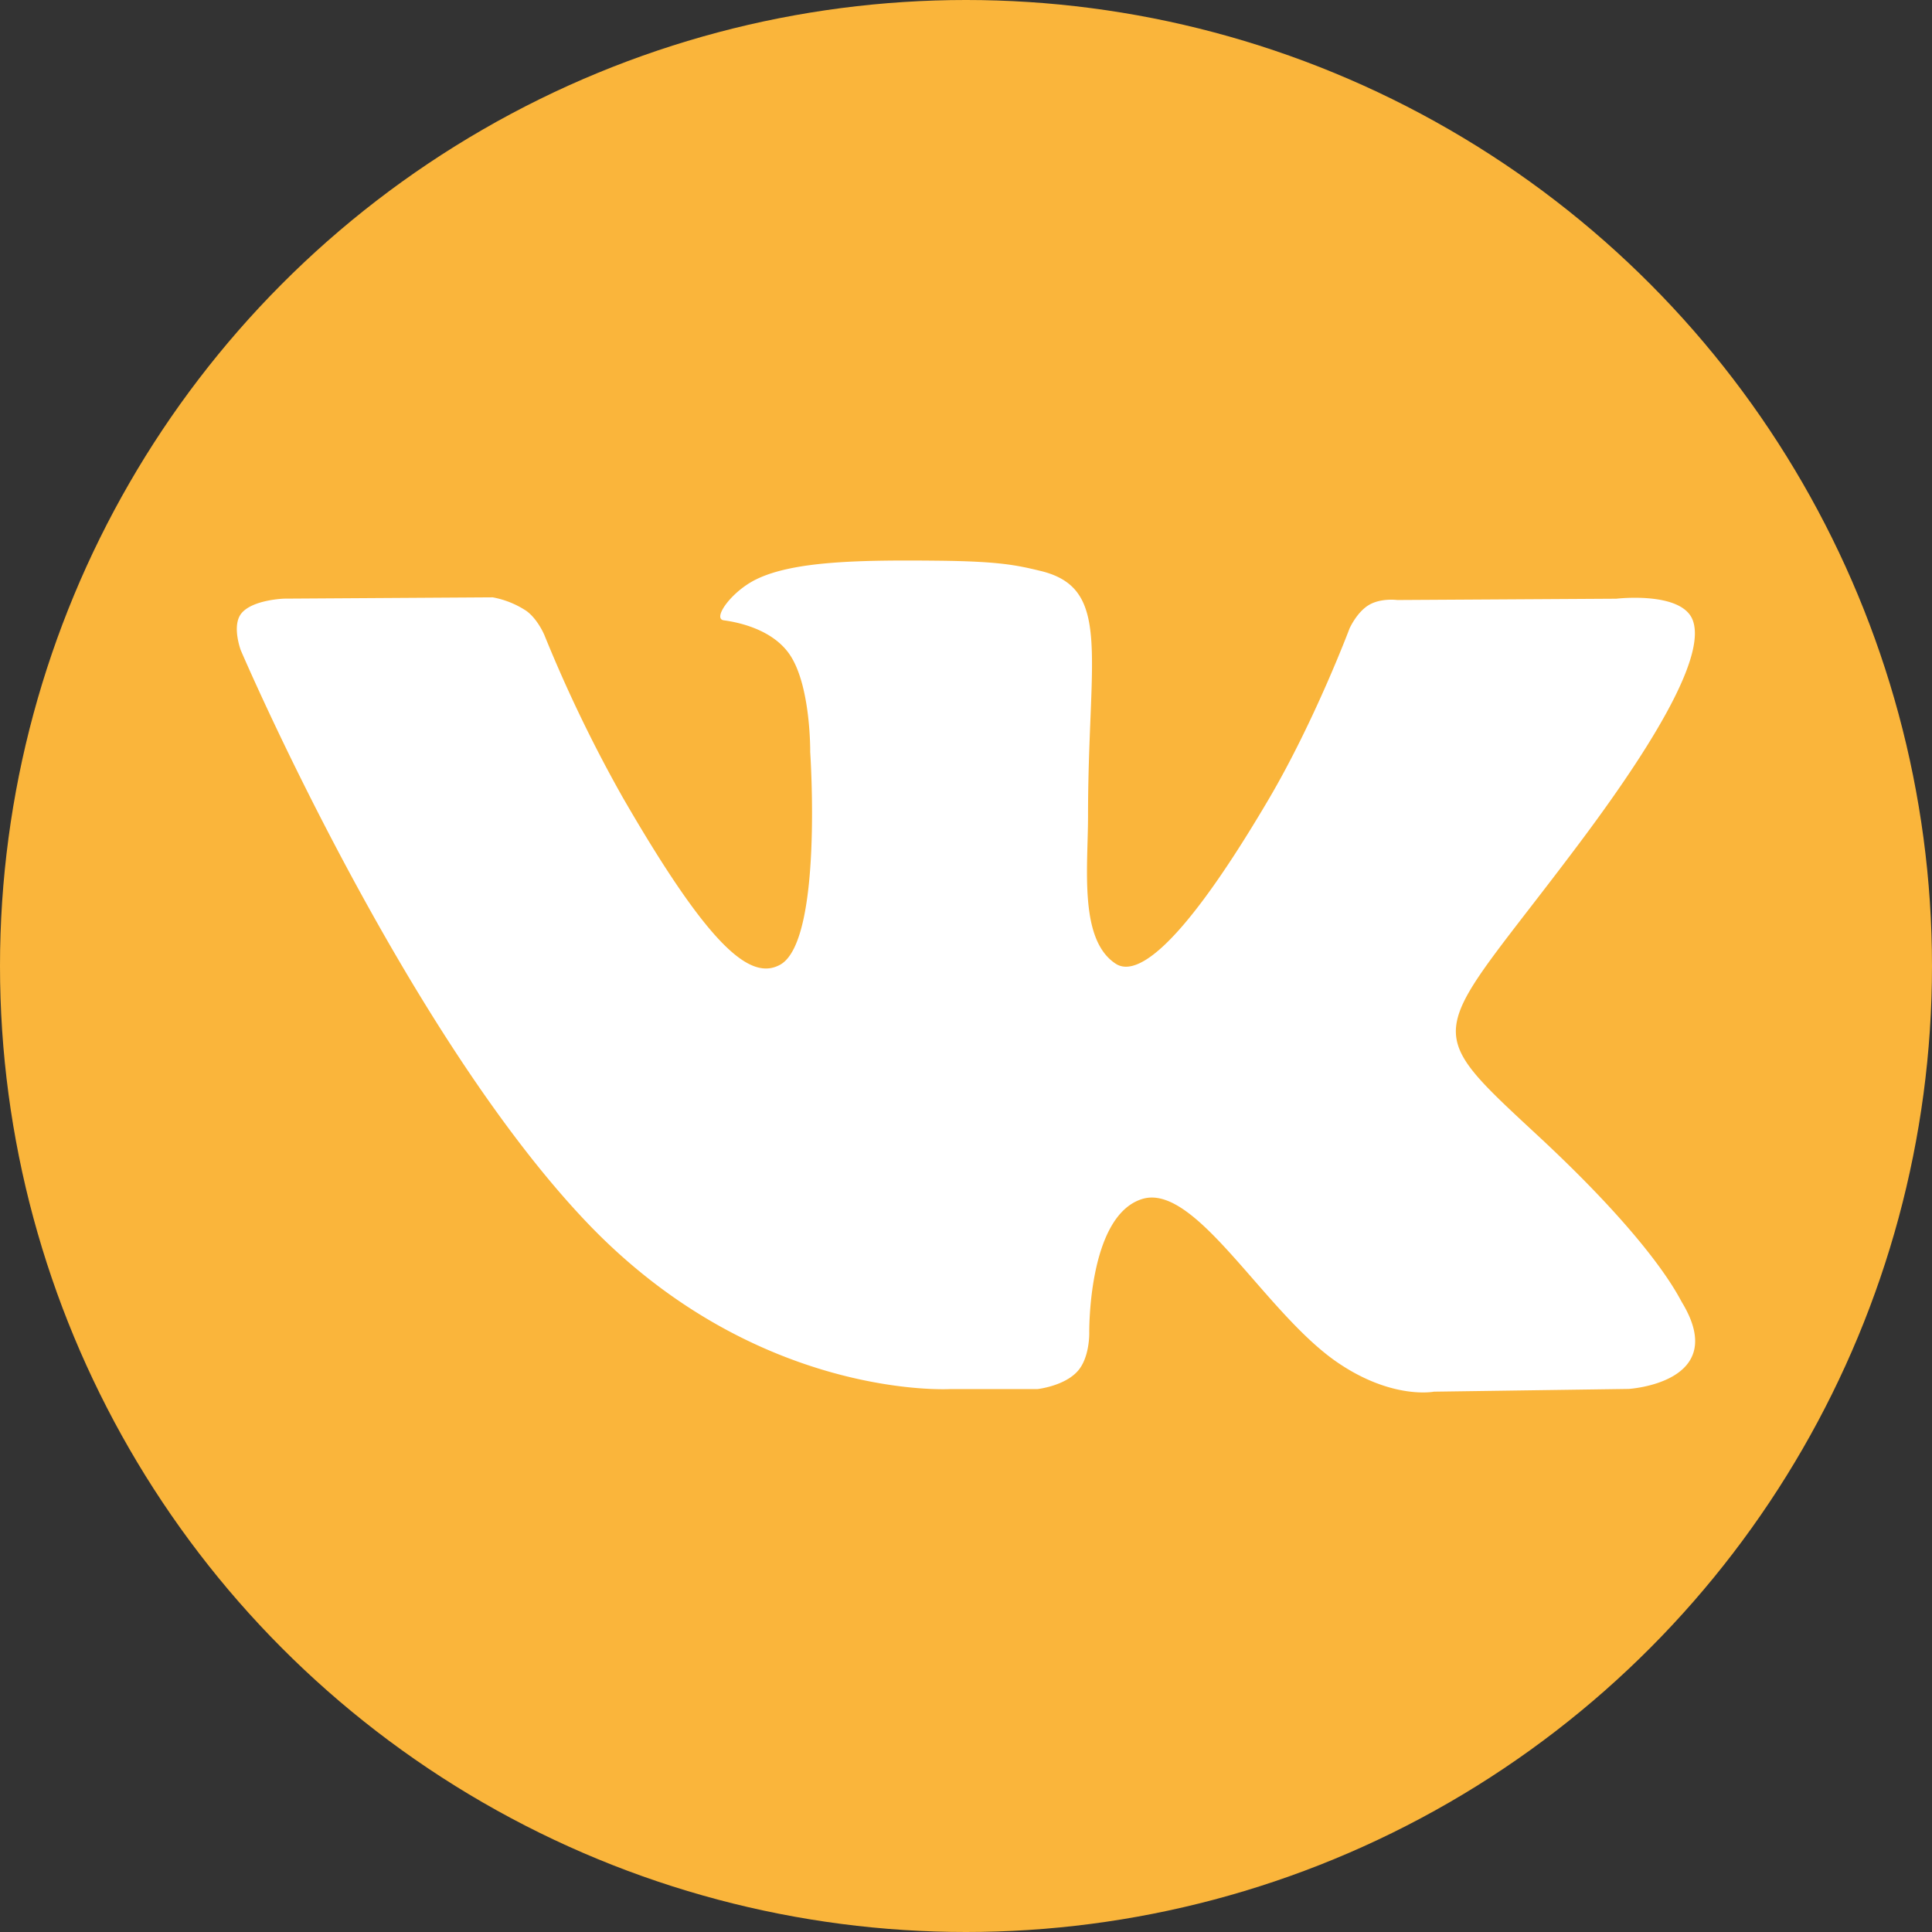 <?xml version="1.0" encoding="UTF-8"?> <svg xmlns="http://www.w3.org/2000/svg" id="Слой_1" data-name="Слой 1" viewBox="0 0 550 550"><rect x="0" y="0" width="550" height="550" fill="#333333" stroke="none"/> <defs> <style> .cls-1 { fill: #fab53b; } .cls-2 { fill: #fff; } </style> </defs> <title>vk</title> <circle class="cls-1" cx="275" cy="275" r="275"></circle> <path class="cls-2" d="M-312.13,408.12c-1.12-1.87-8-16.87-41.23-47.69-34.77-32.28-30.1-27,11.78-82.85,25.51-34,35.7-54.76,32.51-63.63-3-8.46-21.79-6.23-21.79-6.23l-62.38.37s-4.62-.63-8.07,1.42-5.51,6.7-5.51,6.7-9.88,26.31-23.06,48.68c-27.79,47.2-38.93,49.69-43.47,46.76-10.56-6.83-7.91-27.46-7.91-42.09,0-45.75,6.93-64.82-13.52-69.75-6.8-1.64-11.78-2.73-29.14-2.91-22.26-.23-41.13.08-51.79,5.3-7.11,3.47-12.59,11.23-9.24,11.67,4.13.55,13.47,2.52,18.42,9.27,6.41,8.69,6.18,28.25,6.18,28.25s3.68,53.85-8.59,60.54c-8.43,4.59-20-4.77-44.76-47.61A399.41,399.41,0,0,1-636,218.13s-1.84-4.52-5.14-6.93a25.91,25.91,0,0,0-9.6-3.87l-59.32.37s-8.9.26-12.16,4.12c-2.91,3.45-.24,10.56-.24,10.56S-676,331-623.43,385.81c48.24,50.2,103,46.91,103,46.91h24.8s7.5-.83,11.32-5c3.53-3.79,3.4-10.9,3.4-10.9s-.5-33.29,15-38.19c15.23-4.83,34.8,32.17,55.53,46.42,15.67,10.77,27.58,8.41,27.58,8.41l55.45-.78S-298.38,430.93-312.13,408.12Z" transform="translate(791 -37.28)"></path> </svg> 